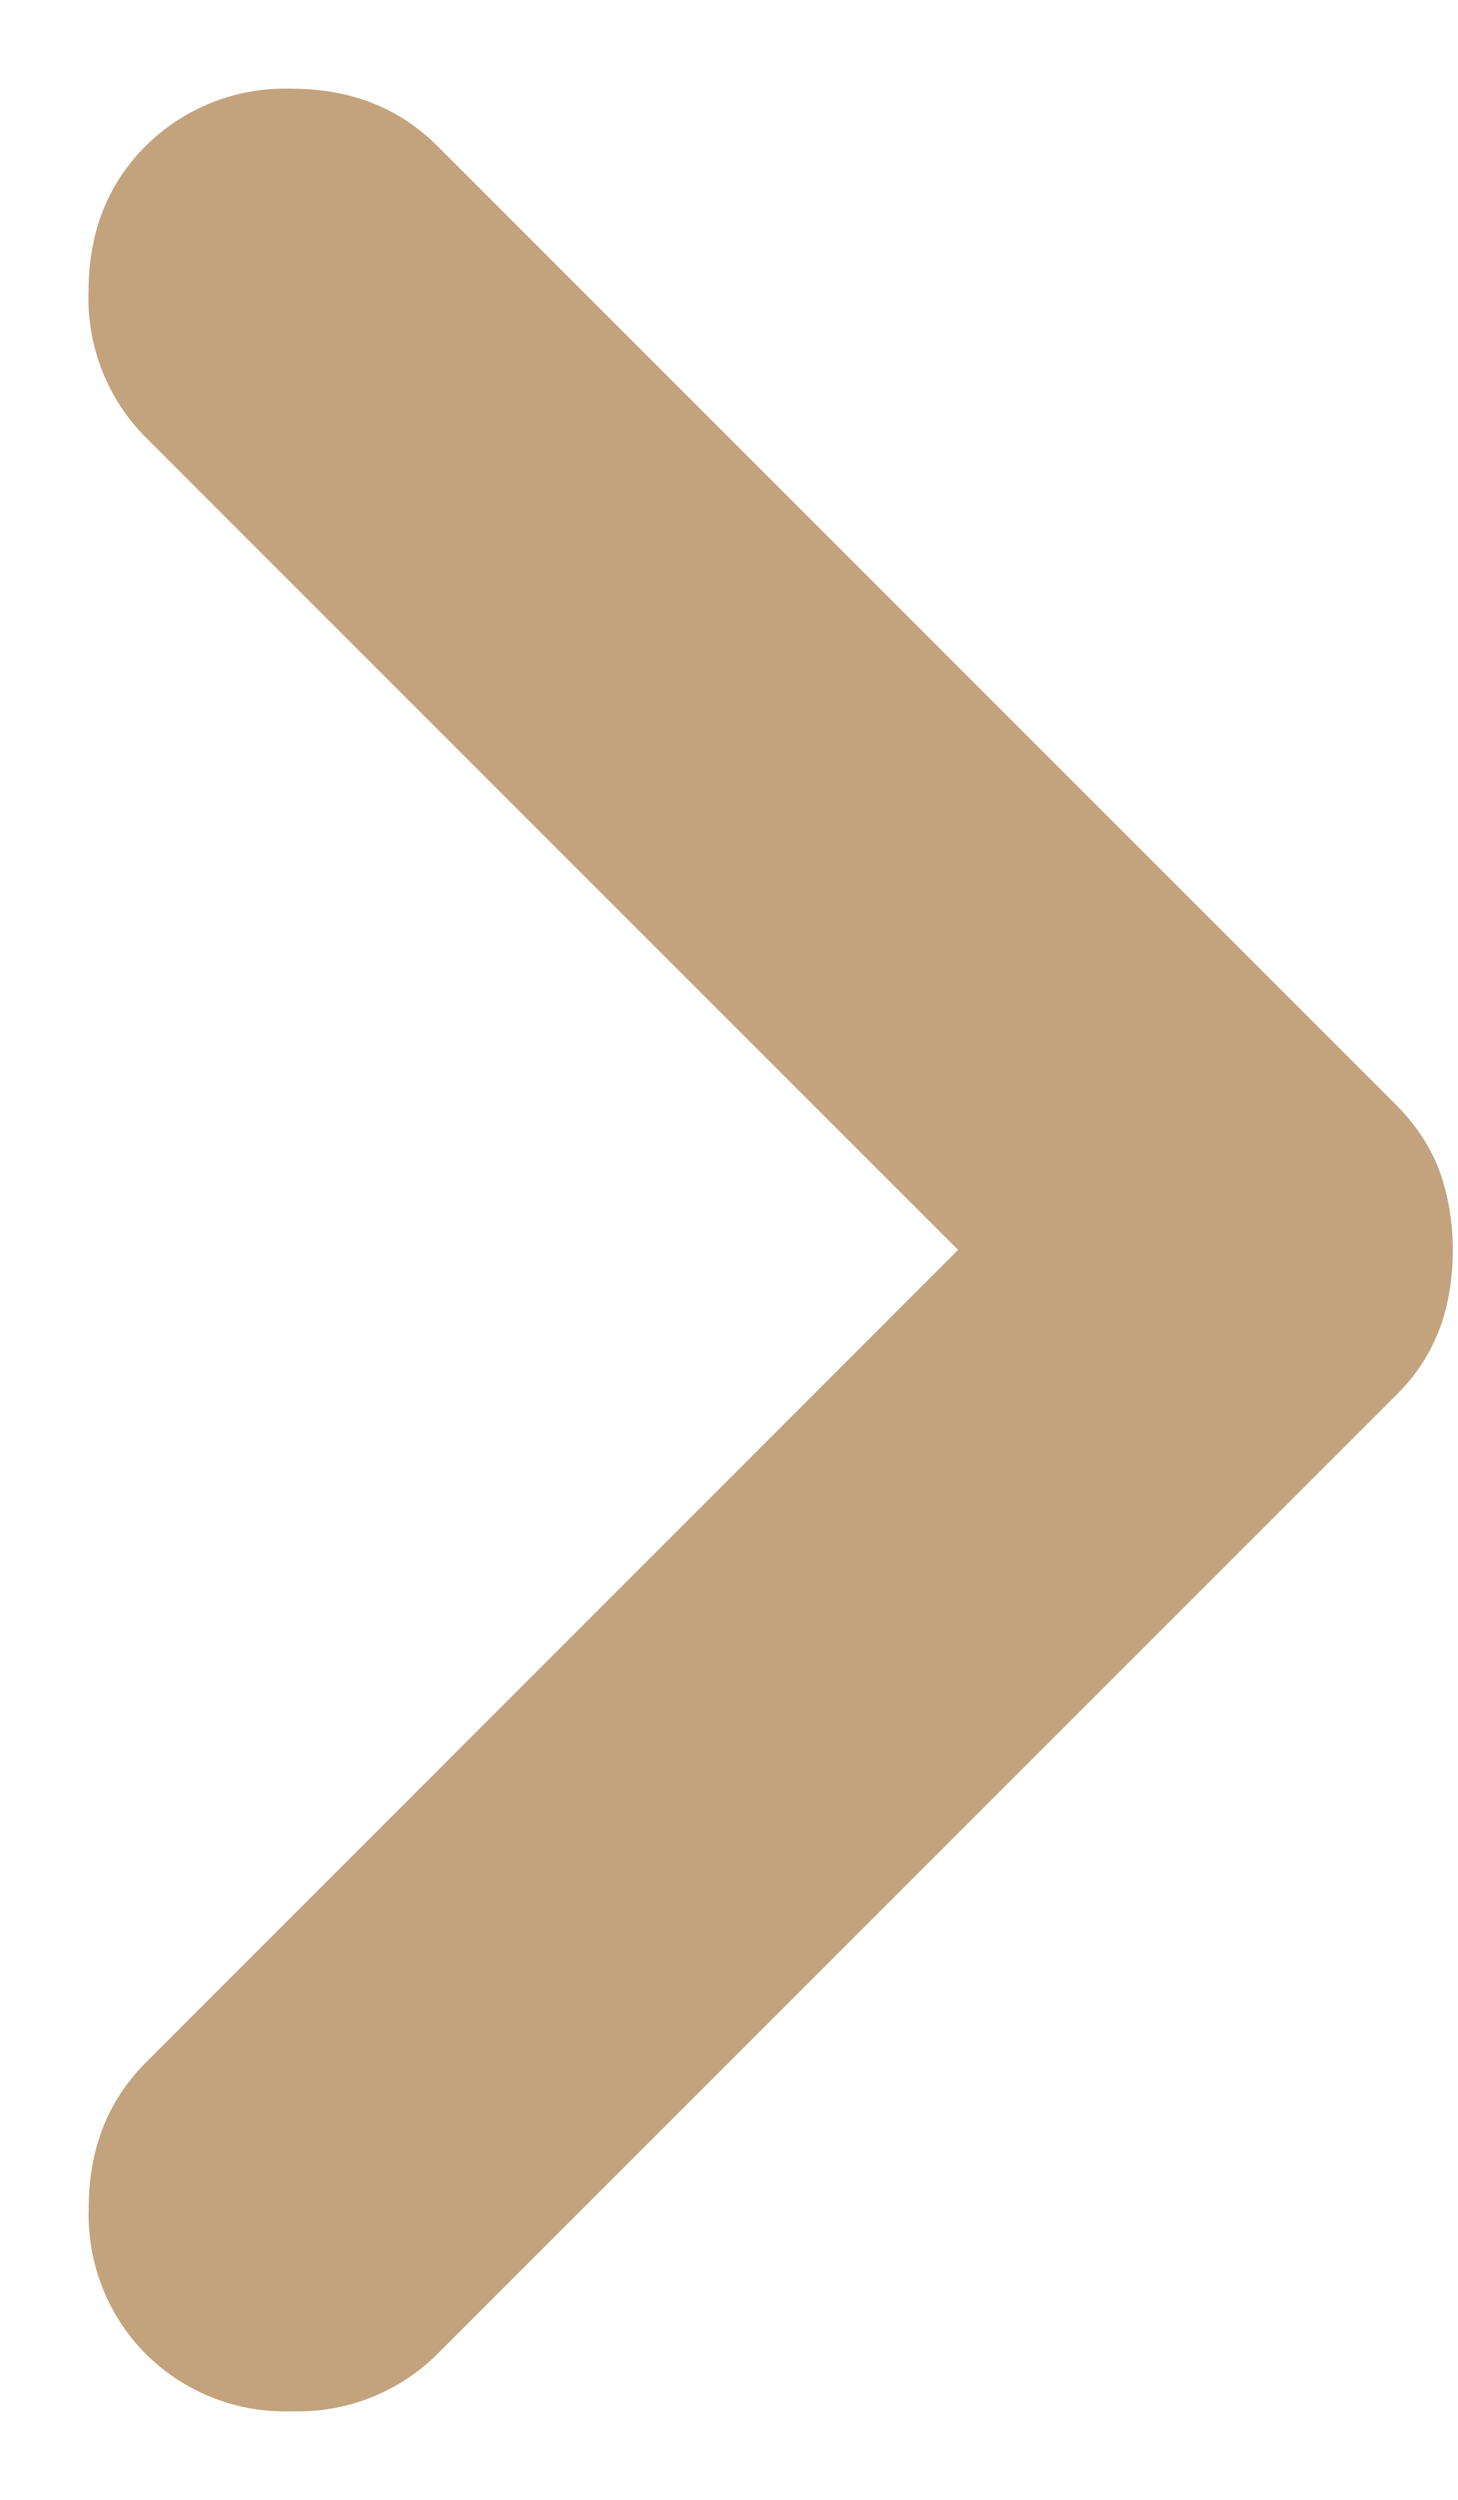 <svg width="7" height="12" fill="none" xmlns="http://www.w3.org/2000/svg"><path d="M.7 11.3a.948.948 0 0 1-.274-.7c0-.283.091-.516.275-.7L4.6 6 .7 2.1a.948.948 0 0 1-.275-.7c0-.283.091-.516.275-.7a.948.948 0 0 1 .7-.274c.283 0 .516.091.7.275l4.6 4.6c.1.1.17.208.213.325.041.116.062.241.062.375 0 .133-.02.258-.062.375A.883.883 0 0 1 6.7 6.7l-4.6 4.6a.948.948 0 0 1-.7.275.948.948 0 0 1-.7-.275z" fill="#C3A37D"/></svg>